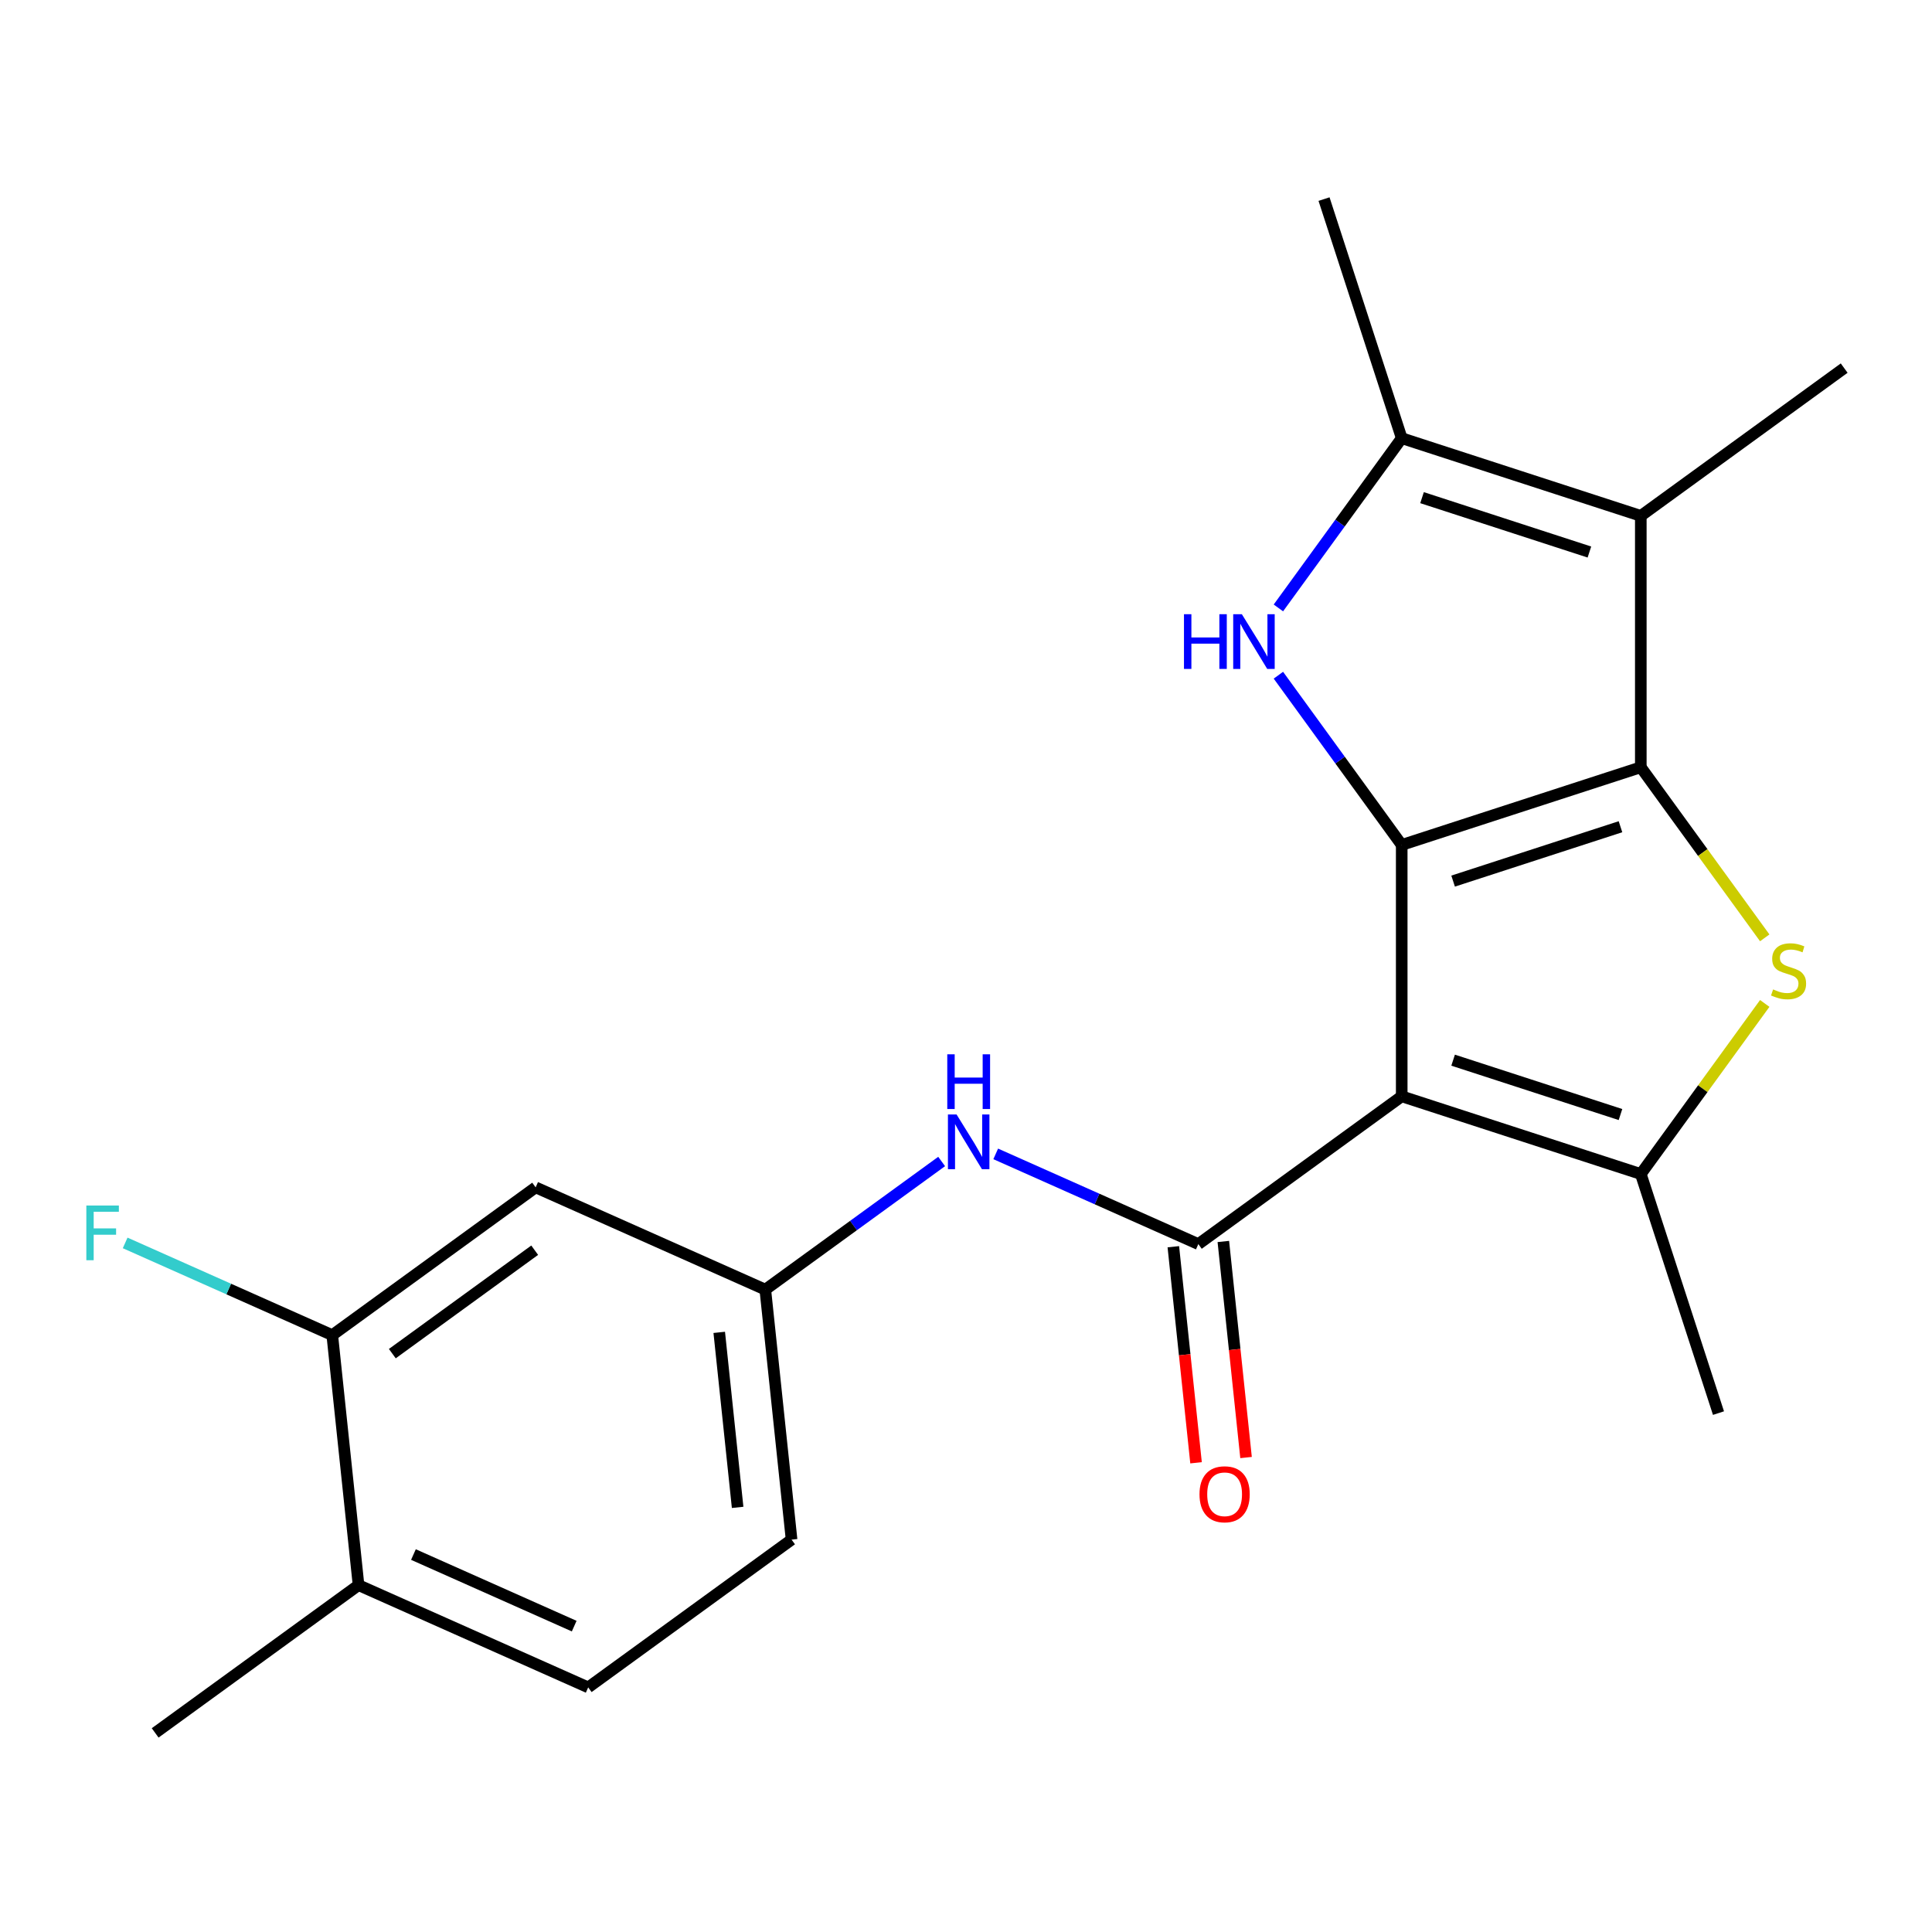 <?xml version='1.0' encoding='iso-8859-1'?>
<svg version='1.1' baseProfile='full'
              xmlns='http://www.w3.org/2000/svg'
                      xmlns:rdkit='http://www.rdkit.org/xml'
                      xmlns:xlink='http://www.w3.org/1999/xlink'
                  xml:space='preserve'
width='1000px' height='1000px' viewBox='0 0 1000 1000'>
<!-- END OF HEADER -->
<rect style='opacity:1.0;fill:#FFFFFF;stroke:none' width='1000' height='1000' x='0' y='0'> </rect>
<path class='bond-0' d='M 725.526,437.341 L 849.277,397.132' style='fill:none;fill-rule:evenodd;stroke:#000000;stroke-width:6px;stroke-linecap:butt;stroke-linejoin:miter;stroke-opacity:1' />
<path class='bond-0' d='M 752.13,456.06 L 838.756,427.913' style='fill:none;fill-rule:evenodd;stroke:#000000;stroke-width:6px;stroke-linecap:butt;stroke-linejoin:miter;stroke-opacity:1' />
<path class='bond-1' d='M 725.526,437.341 L 725.526,567.461' style='fill:none;fill-rule:evenodd;stroke:#000000;stroke-width:6px;stroke-linecap:butt;stroke-linejoin:miter;stroke-opacity:1' />
<path class='bond-3' d='M 725.526,437.341 L 693.61,393.413' style='fill:none;fill-rule:evenodd;stroke:#000000;stroke-width:6px;stroke-linecap:butt;stroke-linejoin:miter;stroke-opacity:1' />
<path class='bond-3' d='M 693.61,393.413 L 661.694,349.485' style='fill:none;fill-rule:evenodd;stroke:#0000FF;stroke-width:6px;stroke-linecap:butt;stroke-linejoin:miter;stroke-opacity:1' />
<path class='bond-2' d='M 849.277,397.132 L 881.351,441.279' style='fill:none;fill-rule:evenodd;stroke:#000000;stroke-width:6px;stroke-linecap:butt;stroke-linejoin:miter;stroke-opacity:1' />
<path class='bond-2' d='M 881.351,441.279 L 913.426,485.426' style='fill:none;fill-rule:evenodd;stroke:#CCCC00;stroke-width:6px;stroke-linecap:butt;stroke-linejoin:miter;stroke-opacity:1' />
<path class='bond-5' d='M 849.277,397.132 L 849.277,267.012' style='fill:none;fill-rule:evenodd;stroke:#000000;stroke-width:6px;stroke-linecap:butt;stroke-linejoin:miter;stroke-opacity:1' />
<path class='bond-4' d='M 725.526,567.461 L 849.277,607.67' style='fill:none;fill-rule:evenodd;stroke:#000000;stroke-width:6px;stroke-linecap:butt;stroke-linejoin:miter;stroke-opacity:1' />
<path class='bond-4' d='M 752.13,548.742 L 838.756,576.888' style='fill:none;fill-rule:evenodd;stroke:#000000;stroke-width:6px;stroke-linecap:butt;stroke-linejoin:miter;stroke-opacity:1' />
<path class='bond-6' d='M 725.526,567.461 L 620.257,643.943' style='fill:none;fill-rule:evenodd;stroke:#000000;stroke-width:6px;stroke-linecap:butt;stroke-linejoin:miter;stroke-opacity:1' />
<path class='bond-22' d='M 913.426,519.376 L 881.351,563.523' style='fill:none;fill-rule:evenodd;stroke:#CCCC00;stroke-width:6px;stroke-linecap:butt;stroke-linejoin:miter;stroke-opacity:1' />
<path class='bond-22' d='M 881.351,563.523 L 849.277,607.67' style='fill:none;fill-rule:evenodd;stroke:#000000;stroke-width:6px;stroke-linecap:butt;stroke-linejoin:miter;stroke-opacity:1' />
<path class='bond-7' d='M 661.694,314.659 L 693.61,270.731' style='fill:none;fill-rule:evenodd;stroke:#0000FF;stroke-width:6px;stroke-linecap:butt;stroke-linejoin:miter;stroke-opacity:1' />
<path class='bond-7' d='M 693.61,270.731 L 725.526,226.803' style='fill:none;fill-rule:evenodd;stroke:#000000;stroke-width:6px;stroke-linecap:butt;stroke-linejoin:miter;stroke-opacity:1' />
<path class='bond-18' d='M 849.277,607.67 L 889.486,731.421' style='fill:none;fill-rule:evenodd;stroke:#000000;stroke-width:6px;stroke-linecap:butt;stroke-linejoin:miter;stroke-opacity:1' />
<path class='bond-16' d='M 849.277,267.012 L 954.545,190.53' style='fill:none;fill-rule:evenodd;stroke:#000000;stroke-width:6px;stroke-linecap:butt;stroke-linejoin:miter;stroke-opacity:1' />
<path class='bond-21' d='M 849.277,267.012 L 725.526,226.803' style='fill:none;fill-rule:evenodd;stroke:#000000;stroke-width:6px;stroke-linecap:butt;stroke-linejoin:miter;stroke-opacity:1' />
<path class='bond-21' d='M 822.672,285.731 L 736.046,257.585' style='fill:none;fill-rule:evenodd;stroke:#000000;stroke-width:6px;stroke-linecap:butt;stroke-linejoin:miter;stroke-opacity:1' />
<path class='bond-8' d='M 620.257,643.943 L 567.818,620.596' style='fill:none;fill-rule:evenodd;stroke:#000000;stroke-width:6px;stroke-linecap:butt;stroke-linejoin:miter;stroke-opacity:1' />
<path class='bond-8' d='M 567.818,620.596 L 515.38,597.249' style='fill:none;fill-rule:evenodd;stroke:#0000FF;stroke-width:6px;stroke-linecap:butt;stroke-linejoin:miter;stroke-opacity:1' />
<path class='bond-12' d='M 607.316,645.303 L 613.193,701.22' style='fill:none;fill-rule:evenodd;stroke:#000000;stroke-width:6px;stroke-linecap:butt;stroke-linejoin:miter;stroke-opacity:1' />
<path class='bond-12' d='M 613.193,701.22 L 619.07,757.137' style='fill:none;fill-rule:evenodd;stroke:#FF0000;stroke-width:6px;stroke-linecap:butt;stroke-linejoin:miter;stroke-opacity:1' />
<path class='bond-12' d='M 633.197,642.583 L 639.074,698.5' style='fill:none;fill-rule:evenodd;stroke:#000000;stroke-width:6px;stroke-linecap:butt;stroke-linejoin:miter;stroke-opacity:1' />
<path class='bond-12' d='M 639.074,698.5 L 644.952,754.416' style='fill:none;fill-rule:evenodd;stroke:#FF0000;stroke-width:6px;stroke-linecap:butt;stroke-linejoin:miter;stroke-opacity:1' />
<path class='bond-19' d='M 725.526,226.803 L 685.316,103.052' style='fill:none;fill-rule:evenodd;stroke:#000000;stroke-width:6px;stroke-linecap:butt;stroke-linejoin:miter;stroke-opacity:1' />
<path class='bond-11' d='M 487.394,601.185 L 441.756,634.343' style='fill:none;fill-rule:evenodd;stroke:#0000FF;stroke-width:6px;stroke-linecap:butt;stroke-linejoin:miter;stroke-opacity:1' />
<path class='bond-11' d='M 441.756,634.343 L 396.118,667.501' style='fill:none;fill-rule:evenodd;stroke:#000000;stroke-width:6px;stroke-linecap:butt;stroke-linejoin:miter;stroke-opacity:1' />
<path class='bond-9' d='M 171.979,691.059 L 277.248,614.576' style='fill:none;fill-rule:evenodd;stroke:#000000;stroke-width:6px;stroke-linecap:butt;stroke-linejoin:miter;stroke-opacity:1' />
<path class='bond-9' d='M 203.065,700.64 L 276.754,647.103' style='fill:none;fill-rule:evenodd;stroke:#000000;stroke-width:6px;stroke-linecap:butt;stroke-linejoin:miter;stroke-opacity:1' />
<path class='bond-15' d='M 171.979,691.059 L 118.38,667.195' style='fill:none;fill-rule:evenodd;stroke:#000000;stroke-width:6px;stroke-linecap:butt;stroke-linejoin:miter;stroke-opacity:1' />
<path class='bond-15' d='M 118.38,667.195 L 64.781,643.332' style='fill:none;fill-rule:evenodd;stroke:#33CCCC;stroke-width:6px;stroke-linecap:butt;stroke-linejoin:miter;stroke-opacity:1' />
<path class='bond-23' d='M 171.979,691.059 L 185.58,820.465' style='fill:none;fill-rule:evenodd;stroke:#000000;stroke-width:6px;stroke-linecap:butt;stroke-linejoin:miter;stroke-opacity:1' />
<path class='bond-10' d='M 277.248,614.576 L 396.118,667.501' style='fill:none;fill-rule:evenodd;stroke:#000000;stroke-width:6px;stroke-linecap:butt;stroke-linejoin:miter;stroke-opacity:1' />
<path class='bond-17' d='M 396.118,667.501 L 409.719,796.908' style='fill:none;fill-rule:evenodd;stroke:#000000;stroke-width:6px;stroke-linecap:butt;stroke-linejoin:miter;stroke-opacity:1' />
<path class='bond-17' d='M 372.276,689.632 L 381.797,780.217' style='fill:none;fill-rule:evenodd;stroke:#000000;stroke-width:6px;stroke-linecap:butt;stroke-linejoin:miter;stroke-opacity:1' />
<path class='bond-13' d='M 185.58,820.465 L 304.45,873.39' style='fill:none;fill-rule:evenodd;stroke:#000000;stroke-width:6px;stroke-linecap:butt;stroke-linejoin:miter;stroke-opacity:1' />
<path class='bond-13' d='M 213.995,804.63 L 297.204,841.677' style='fill:none;fill-rule:evenodd;stroke:#000000;stroke-width:6px;stroke-linecap:butt;stroke-linejoin:miter;stroke-opacity:1' />
<path class='bond-20' d='M 185.58,820.465 L 80.311,896.948' style='fill:none;fill-rule:evenodd;stroke:#000000;stroke-width:6px;stroke-linecap:butt;stroke-linejoin:miter;stroke-opacity:1' />
<path class='bond-14' d='M 304.45,873.39 L 409.719,796.908' style='fill:none;fill-rule:evenodd;stroke:#000000;stroke-width:6px;stroke-linecap:butt;stroke-linejoin:miter;stroke-opacity:1' />
<path  class='atom-3' d='M 917.759 512.121
Q 918.079 512.241, 919.399 512.801
Q 920.719 513.361, 922.159 513.721
Q 923.639 514.041, 925.079 514.041
Q 927.759 514.041, 929.319 512.761
Q 930.879 511.441, 930.879 509.161
Q 930.879 507.601, 930.079 506.641
Q 929.319 505.681, 928.119 505.161
Q 926.919 504.641, 924.919 504.041
Q 922.399 503.281, 920.879 502.561
Q 919.399 501.841, 918.319 500.321
Q 917.279 498.801, 917.279 496.241
Q 917.279 492.681, 919.679 490.481
Q 922.119 488.281, 926.919 488.281
Q 930.199 488.281, 933.919 489.841
L 932.999 492.921
Q 929.599 491.521, 927.039 491.521
Q 924.279 491.521, 922.759 492.681
Q 921.239 493.801, 921.279 495.761
Q 921.279 497.281, 922.039 498.201
Q 922.839 499.121, 923.959 499.641
Q 925.119 500.161, 927.039 500.761
Q 929.599 501.561, 931.119 502.361
Q 932.639 503.161, 933.719 504.801
Q 934.839 506.401, 934.839 509.161
Q 934.839 513.081, 932.199 515.201
Q 929.599 517.281, 925.239 517.281
Q 922.719 517.281, 920.799 516.721
Q 918.919 516.201, 916.679 515.281
L 917.759 512.121
' fill='#CCCC00'/>
<path  class='atom-4' d='M 612.823 317.912
L 616.663 317.912
L 616.663 329.952
L 631.143 329.952
L 631.143 317.912
L 634.983 317.912
L 634.983 346.232
L 631.143 346.232
L 631.143 333.152
L 616.663 333.152
L 616.663 346.232
L 612.823 346.232
L 612.823 317.912
' fill='#0000FF'/>
<path  class='atom-4' d='M 642.783 317.912
L 652.063 332.912
Q 652.983 334.392, 654.463 337.072
Q 655.943 339.752, 656.023 339.912
L 656.023 317.912
L 659.783 317.912
L 659.783 346.232
L 655.903 346.232
L 645.943 329.832
Q 644.783 327.912, 643.543 325.712
Q 642.343 323.512, 641.983 322.832
L 641.983 346.232
L 638.303 346.232
L 638.303 317.912
L 642.783 317.912
' fill='#0000FF'/>
<path  class='atom-9' d='M 495.127 576.858
L 504.407 591.858
Q 505.327 593.338, 506.807 596.018
Q 508.287 598.698, 508.367 598.858
L 508.367 576.858
L 512.127 576.858
L 512.127 605.178
L 508.247 605.178
L 498.287 588.778
Q 497.127 586.858, 495.887 584.658
Q 494.687 582.458, 494.327 581.778
L 494.327 605.178
L 490.647 605.178
L 490.647 576.858
L 495.127 576.858
' fill='#0000FF'/>
<path  class='atom-9' d='M 490.307 545.706
L 494.147 545.706
L 494.147 557.746
L 508.627 557.746
L 508.627 545.706
L 512.467 545.706
L 512.467 574.026
L 508.627 574.026
L 508.627 560.946
L 494.147 560.946
L 494.147 574.026
L 490.307 574.026
L 490.307 545.706
' fill='#0000FF'/>
<path  class='atom-13' d='M 620.858 773.43
Q 620.858 766.63, 624.218 762.83
Q 627.578 759.03, 633.858 759.03
Q 640.138 759.03, 643.498 762.83
Q 646.858 766.63, 646.858 773.43
Q 646.858 780.31, 643.458 784.23
Q 640.058 788.11, 633.858 788.11
Q 627.618 788.11, 624.218 784.23
Q 620.858 780.35, 620.858 773.43
M 633.858 784.91
Q 638.178 784.91, 640.498 782.03
Q 642.858 779.11, 642.858 773.43
Q 642.858 767.87, 640.498 765.07
Q 638.178 762.23, 633.858 762.23
Q 629.538 762.23, 627.178 765.03
Q 624.858 767.83, 624.858 773.43
Q 624.858 779.15, 627.178 782.03
Q 629.538 784.91, 633.858 784.91
' fill='#FF0000'/>
<path  class='atom-16' d='M 44.689 623.974
L 61.529 623.974
L 61.529 627.214
L 48.489 627.214
L 48.489 635.814
L 60.089 635.814
L 60.089 639.094
L 48.489 639.094
L 48.489 652.294
L 44.689 652.294
L 44.689 623.974
' fill='#33CCCC'/>
</svg>

